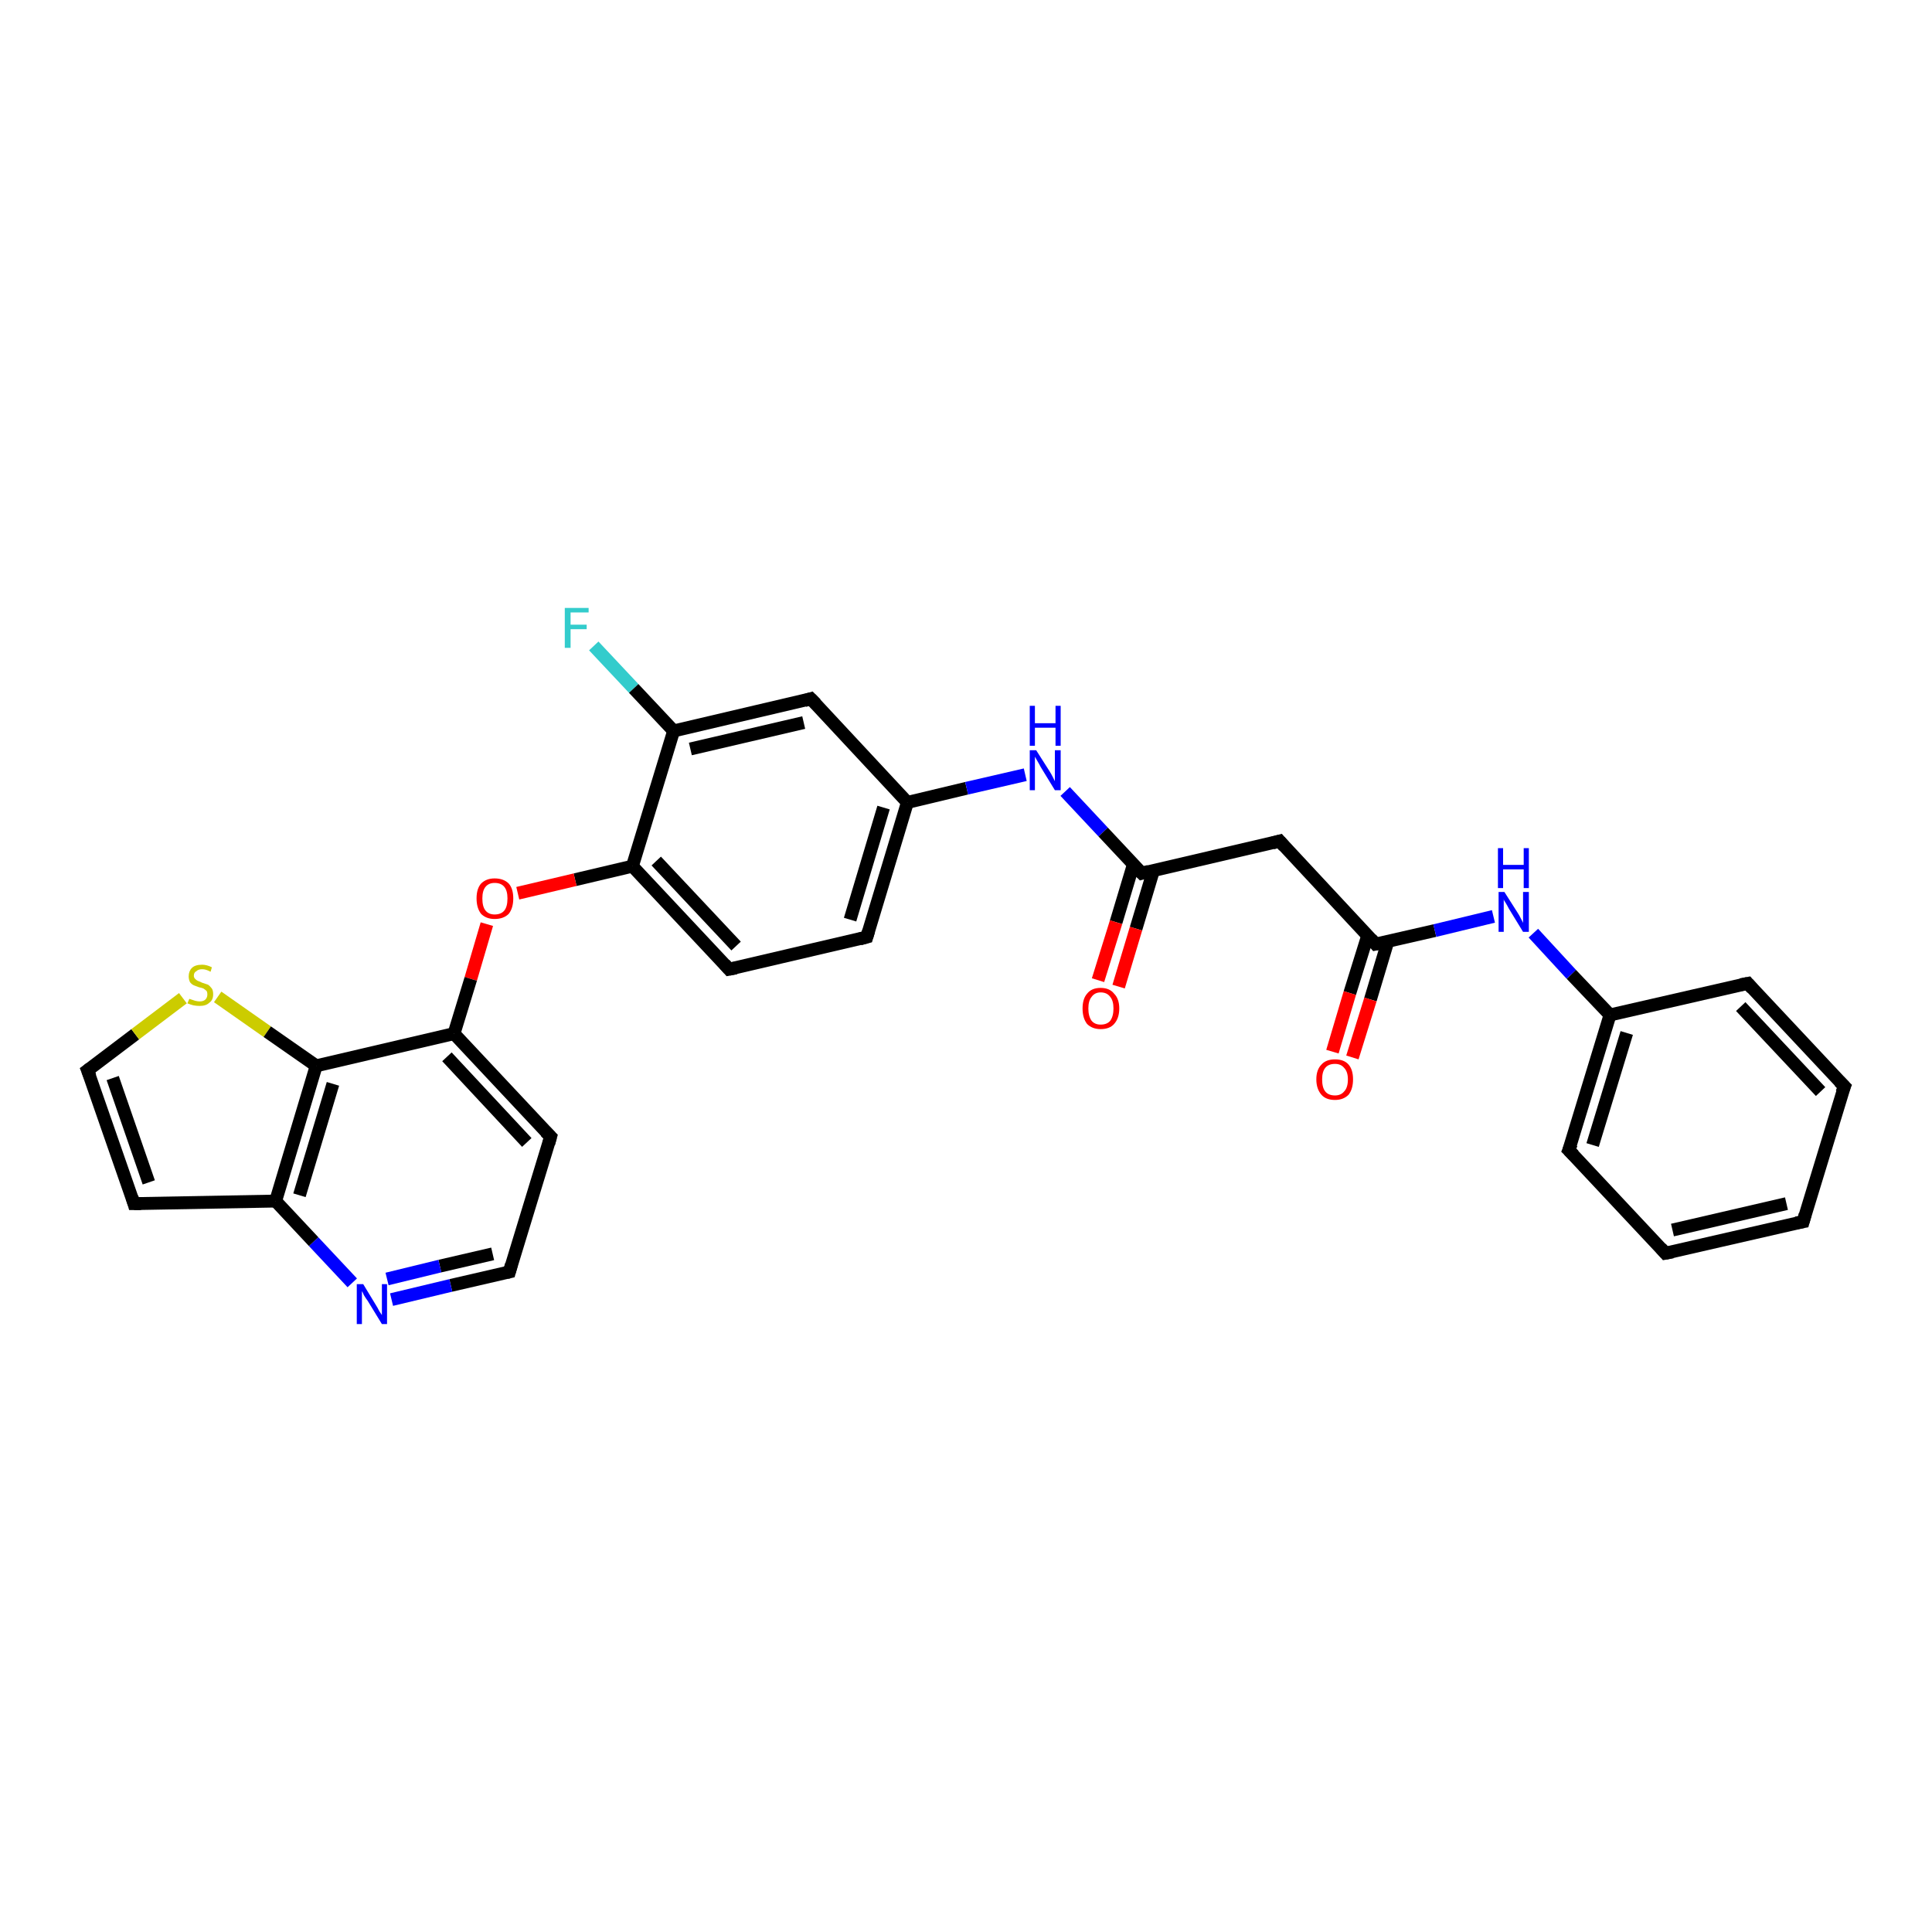 <?xml version='1.0' encoding='iso-8859-1'?>
<svg version='1.1' baseProfile='full'
              xmlns='http://www.w3.org/2000/svg'
                      xmlns:rdkit='http://www.rdkit.org/xml'
                      xmlns:xlink='http://www.w3.org/1999/xlink'
                  xml:space='preserve'
width='300px' height='300px' viewBox='0 0 300 300'>
<!-- END OF HEADER -->
<rect style='opacity:1.0;fill:#FFFFFF;stroke:none' width='300.0' height='300.0' x='0.0' y='0.0'> </rect>
<path class='bond-0 atom-0 atom-1' d='M 92.2,100.3 L 98.4,106.9' style='fill:none;fill-rule:evenodd;stroke:#33CCCC;stroke-width:2.0px;stroke-linecap:butt;stroke-linejoin:miter;stroke-opacity:1' />
<path class='bond-0 atom-0 atom-1' d='M 98.4,106.9 L 104.6,113.5' style='fill:none;fill-rule:evenodd;stroke:#000000;stroke-width:2.0px;stroke-linecap:butt;stroke-linejoin:miter;stroke-opacity:1' />
<path class='bond-1 atom-1 atom-2' d='M 104.6,113.5 L 125.9,108.5' style='fill:none;fill-rule:evenodd;stroke:#000000;stroke-width:2.0px;stroke-linecap:butt;stroke-linejoin:miter;stroke-opacity:1' />
<path class='bond-1 atom-1 atom-2' d='M 107.2,116.3 L 124.8,112.2' style='fill:none;fill-rule:evenodd;stroke:#000000;stroke-width:2.0px;stroke-linecap:butt;stroke-linejoin:miter;stroke-opacity:1' />
<path class='bond-2 atom-2 atom-3' d='M 125.9,108.5 L 140.9,124.6' style='fill:none;fill-rule:evenodd;stroke:#000000;stroke-width:2.0px;stroke-linecap:butt;stroke-linejoin:miter;stroke-opacity:1' />
<path class='bond-3 atom-3 atom-4' d='M 140.9,124.6 L 150.1,122.4' style='fill:none;fill-rule:evenodd;stroke:#000000;stroke-width:2.0px;stroke-linecap:butt;stroke-linejoin:miter;stroke-opacity:1' />
<path class='bond-3 atom-3 atom-4' d='M 150.1,122.4 L 159.2,120.3' style='fill:none;fill-rule:evenodd;stroke:#0000FF;stroke-width:2.0px;stroke-linecap:butt;stroke-linejoin:miter;stroke-opacity:1' />
<path class='bond-4 atom-4 atom-5' d='M 165.4,122.9 L 171.3,129.2' style='fill:none;fill-rule:evenodd;stroke:#0000FF;stroke-width:2.0px;stroke-linecap:butt;stroke-linejoin:miter;stroke-opacity:1' />
<path class='bond-4 atom-4 atom-5' d='M 171.3,129.2 L 177.3,135.6' style='fill:none;fill-rule:evenodd;stroke:#000000;stroke-width:2.0px;stroke-linecap:butt;stroke-linejoin:miter;stroke-opacity:1' />
<path class='bond-5 atom-5 atom-6' d='M 176.0,134.2 L 173.3,143.2' style='fill:none;fill-rule:evenodd;stroke:#000000;stroke-width:2.0px;stroke-linecap:butt;stroke-linejoin:miter;stroke-opacity:1' />
<path class='bond-5 atom-5 atom-6' d='M 173.3,143.2 L 170.5,152.2' style='fill:none;fill-rule:evenodd;stroke:#FF0000;stroke-width:2.0px;stroke-linecap:butt;stroke-linejoin:miter;stroke-opacity:1' />
<path class='bond-5 atom-5 atom-6' d='M 179.1,135.2 L 176.4,144.2' style='fill:none;fill-rule:evenodd;stroke:#000000;stroke-width:2.0px;stroke-linecap:butt;stroke-linejoin:miter;stroke-opacity:1' />
<path class='bond-5 atom-5 atom-6' d='M 176.4,144.2 L 173.7,153.2' style='fill:none;fill-rule:evenodd;stroke:#FF0000;stroke-width:2.0px;stroke-linecap:butt;stroke-linejoin:miter;stroke-opacity:1' />
<path class='bond-6 atom-5 atom-7' d='M 177.3,135.6 L 198.7,130.6' style='fill:none;fill-rule:evenodd;stroke:#000000;stroke-width:2.0px;stroke-linecap:butt;stroke-linejoin:miter;stroke-opacity:1' />
<path class='bond-7 atom-7 atom-8' d='M 198.7,130.6 L 213.6,146.6' style='fill:none;fill-rule:evenodd;stroke:#000000;stroke-width:2.0px;stroke-linecap:butt;stroke-linejoin:miter;stroke-opacity:1' />
<path class='bond-8 atom-8 atom-9' d='M 212.4,145.2 L 209.6,154.2' style='fill:none;fill-rule:evenodd;stroke:#000000;stroke-width:2.0px;stroke-linecap:butt;stroke-linejoin:miter;stroke-opacity:1' />
<path class='bond-8 atom-8 atom-9' d='M 209.6,154.2 L 206.9,163.3' style='fill:none;fill-rule:evenodd;stroke:#FF0000;stroke-width:2.0px;stroke-linecap:butt;stroke-linejoin:miter;stroke-opacity:1' />
<path class='bond-8 atom-8 atom-9' d='M 215.5,146.2 L 212.8,155.2' style='fill:none;fill-rule:evenodd;stroke:#000000;stroke-width:2.0px;stroke-linecap:butt;stroke-linejoin:miter;stroke-opacity:1' />
<path class='bond-8 atom-8 atom-9' d='M 212.8,155.2 L 210.0,164.2' style='fill:none;fill-rule:evenodd;stroke:#FF0000;stroke-width:2.0px;stroke-linecap:butt;stroke-linejoin:miter;stroke-opacity:1' />
<path class='bond-9 atom-8 atom-10' d='M 213.6,146.6 L 222.8,144.5' style='fill:none;fill-rule:evenodd;stroke:#000000;stroke-width:2.0px;stroke-linecap:butt;stroke-linejoin:miter;stroke-opacity:1' />
<path class='bond-9 atom-8 atom-10' d='M 222.8,144.5 L 231.9,142.3' style='fill:none;fill-rule:evenodd;stroke:#0000FF;stroke-width:2.0px;stroke-linecap:butt;stroke-linejoin:miter;stroke-opacity:1' />
<path class='bond-10 atom-10 atom-11' d='M 238.1,144.9 L 244.0,151.3' style='fill:none;fill-rule:evenodd;stroke:#0000FF;stroke-width:2.0px;stroke-linecap:butt;stroke-linejoin:miter;stroke-opacity:1' />
<path class='bond-10 atom-10 atom-11' d='M 244.0,151.3 L 250.0,157.6' style='fill:none;fill-rule:evenodd;stroke:#000000;stroke-width:2.0px;stroke-linecap:butt;stroke-linejoin:miter;stroke-opacity:1' />
<path class='bond-11 atom-11 atom-12' d='M 250.0,157.6 L 243.6,178.6' style='fill:none;fill-rule:evenodd;stroke:#000000;stroke-width:2.0px;stroke-linecap:butt;stroke-linejoin:miter;stroke-opacity:1' />
<path class='bond-11 atom-11 atom-12' d='M 252.6,160.4 L 247.3,177.8' style='fill:none;fill-rule:evenodd;stroke:#000000;stroke-width:2.0px;stroke-linecap:butt;stroke-linejoin:miter;stroke-opacity:1' />
<path class='bond-12 atom-12 atom-13' d='M 243.6,178.6 L 258.6,194.6' style='fill:none;fill-rule:evenodd;stroke:#000000;stroke-width:2.0px;stroke-linecap:butt;stroke-linejoin:miter;stroke-opacity:1' />
<path class='bond-13 atom-13 atom-14' d='M 258.6,194.6 L 280.0,189.7' style='fill:none;fill-rule:evenodd;stroke:#000000;stroke-width:2.0px;stroke-linecap:butt;stroke-linejoin:miter;stroke-opacity:1' />
<path class='bond-13 atom-13 atom-14' d='M 259.7,191.0 L 277.4,186.9' style='fill:none;fill-rule:evenodd;stroke:#000000;stroke-width:2.0px;stroke-linecap:butt;stroke-linejoin:miter;stroke-opacity:1' />
<path class='bond-14 atom-14 atom-15' d='M 280.0,189.7 L 286.4,168.7' style='fill:none;fill-rule:evenodd;stroke:#000000;stroke-width:2.0px;stroke-linecap:butt;stroke-linejoin:miter;stroke-opacity:1' />
<path class='bond-15 atom-15 atom-16' d='M 286.4,168.7 L 271.4,152.7' style='fill:none;fill-rule:evenodd;stroke:#000000;stroke-width:2.0px;stroke-linecap:butt;stroke-linejoin:miter;stroke-opacity:1' />
<path class='bond-15 atom-15 atom-16' d='M 282.7,169.5 L 270.3,156.3' style='fill:none;fill-rule:evenodd;stroke:#000000;stroke-width:2.0px;stroke-linecap:butt;stroke-linejoin:miter;stroke-opacity:1' />
<path class='bond-16 atom-3 atom-17' d='M 140.9,124.6 L 134.6,145.5' style='fill:none;fill-rule:evenodd;stroke:#000000;stroke-width:2.0px;stroke-linecap:butt;stroke-linejoin:miter;stroke-opacity:1' />
<path class='bond-16 atom-3 atom-17' d='M 137.2,125.4 L 132.0,142.8' style='fill:none;fill-rule:evenodd;stroke:#000000;stroke-width:2.0px;stroke-linecap:butt;stroke-linejoin:miter;stroke-opacity:1' />
<path class='bond-17 atom-17 atom-18' d='M 134.6,145.5 L 113.2,150.5' style='fill:none;fill-rule:evenodd;stroke:#000000;stroke-width:2.0px;stroke-linecap:butt;stroke-linejoin:miter;stroke-opacity:1' />
<path class='bond-18 atom-18 atom-19' d='M 113.2,150.5 L 98.2,134.5' style='fill:none;fill-rule:evenodd;stroke:#000000;stroke-width:2.0px;stroke-linecap:butt;stroke-linejoin:miter;stroke-opacity:1' />
<path class='bond-18 atom-18 atom-19' d='M 114.3,146.9 L 101.9,133.7' style='fill:none;fill-rule:evenodd;stroke:#000000;stroke-width:2.0px;stroke-linecap:butt;stroke-linejoin:miter;stroke-opacity:1' />
<path class='bond-19 atom-19 atom-20' d='M 98.2,134.5 L 89.3,136.6' style='fill:none;fill-rule:evenodd;stroke:#000000;stroke-width:2.0px;stroke-linecap:butt;stroke-linejoin:miter;stroke-opacity:1' />
<path class='bond-19 atom-19 atom-20' d='M 89.3,136.6 L 80.4,138.7' style='fill:none;fill-rule:evenodd;stroke:#FF0000;stroke-width:2.0px;stroke-linecap:butt;stroke-linejoin:miter;stroke-opacity:1' />
<path class='bond-20 atom-20 atom-21' d='M 75.6,143.5 L 73.1,152.0' style='fill:none;fill-rule:evenodd;stroke:#FF0000;stroke-width:2.0px;stroke-linecap:butt;stroke-linejoin:miter;stroke-opacity:1' />
<path class='bond-20 atom-20 atom-21' d='M 73.1,152.0 L 70.5,160.5' style='fill:none;fill-rule:evenodd;stroke:#000000;stroke-width:2.0px;stroke-linecap:butt;stroke-linejoin:miter;stroke-opacity:1' />
<path class='bond-21 atom-21 atom-22' d='M 70.5,160.5 L 85.5,176.5' style='fill:none;fill-rule:evenodd;stroke:#000000;stroke-width:2.0px;stroke-linecap:butt;stroke-linejoin:miter;stroke-opacity:1' />
<path class='bond-21 atom-21 atom-22' d='M 69.4,164.1 L 81.8,177.4' style='fill:none;fill-rule:evenodd;stroke:#000000;stroke-width:2.0px;stroke-linecap:butt;stroke-linejoin:miter;stroke-opacity:1' />
<path class='bond-22 atom-22 atom-23' d='M 85.5,176.5 L 79.1,197.5' style='fill:none;fill-rule:evenodd;stroke:#000000;stroke-width:2.0px;stroke-linecap:butt;stroke-linejoin:miter;stroke-opacity:1' />
<path class='bond-23 atom-23 atom-24' d='M 79.1,197.5 L 70.0,199.6' style='fill:none;fill-rule:evenodd;stroke:#000000;stroke-width:2.0px;stroke-linecap:butt;stroke-linejoin:miter;stroke-opacity:1' />
<path class='bond-23 atom-23 atom-24' d='M 70.0,199.6 L 60.8,201.8' style='fill:none;fill-rule:evenodd;stroke:#0000FF;stroke-width:2.0px;stroke-linecap:butt;stroke-linejoin:miter;stroke-opacity:1' />
<path class='bond-23 atom-23 atom-24' d='M 76.5,194.7 L 68.3,196.6' style='fill:none;fill-rule:evenodd;stroke:#000000;stroke-width:2.0px;stroke-linecap:butt;stroke-linejoin:miter;stroke-opacity:1' />
<path class='bond-23 atom-23 atom-24' d='M 68.3,196.6 L 60.1,198.6' style='fill:none;fill-rule:evenodd;stroke:#0000FF;stroke-width:2.0px;stroke-linecap:butt;stroke-linejoin:miter;stroke-opacity:1' />
<path class='bond-24 atom-24 atom-25' d='M 54.7,199.2 L 48.7,192.8' style='fill:none;fill-rule:evenodd;stroke:#0000FF;stroke-width:2.0px;stroke-linecap:butt;stroke-linejoin:miter;stroke-opacity:1' />
<path class='bond-24 atom-24 atom-25' d='M 48.7,192.8 L 42.8,186.5' style='fill:none;fill-rule:evenodd;stroke:#000000;stroke-width:2.0px;stroke-linecap:butt;stroke-linejoin:miter;stroke-opacity:1' />
<path class='bond-25 atom-25 atom-26' d='M 42.8,186.5 L 20.8,186.9' style='fill:none;fill-rule:evenodd;stroke:#000000;stroke-width:2.0px;stroke-linecap:butt;stroke-linejoin:miter;stroke-opacity:1' />
<path class='bond-26 atom-26 atom-27' d='M 20.8,186.9 L 13.6,166.2' style='fill:none;fill-rule:evenodd;stroke:#000000;stroke-width:2.0px;stroke-linecap:butt;stroke-linejoin:miter;stroke-opacity:1' />
<path class='bond-26 atom-26 atom-27' d='M 23.1,183.6 L 17.5,167.4' style='fill:none;fill-rule:evenodd;stroke:#000000;stroke-width:2.0px;stroke-linecap:butt;stroke-linejoin:miter;stroke-opacity:1' />
<path class='bond-27 atom-27 atom-28' d='M 13.6,166.2 L 21.0,160.6' style='fill:none;fill-rule:evenodd;stroke:#000000;stroke-width:2.0px;stroke-linecap:butt;stroke-linejoin:miter;stroke-opacity:1' />
<path class='bond-27 atom-27 atom-28' d='M 21.0,160.6 L 28.4,155.0' style='fill:none;fill-rule:evenodd;stroke:#CCCC00;stroke-width:2.0px;stroke-linecap:butt;stroke-linejoin:miter;stroke-opacity:1' />
<path class='bond-28 atom-28 atom-29' d='M 33.8,154.8 L 41.5,160.2' style='fill:none;fill-rule:evenodd;stroke:#CCCC00;stroke-width:2.0px;stroke-linecap:butt;stroke-linejoin:miter;stroke-opacity:1' />
<path class='bond-28 atom-28 atom-29' d='M 41.5,160.2 L 49.1,165.5' style='fill:none;fill-rule:evenodd;stroke:#000000;stroke-width:2.0px;stroke-linecap:butt;stroke-linejoin:miter;stroke-opacity:1' />
<path class='bond-29 atom-19 atom-1' d='M 98.2,134.5 L 104.6,113.5' style='fill:none;fill-rule:evenodd;stroke:#000000;stroke-width:2.0px;stroke-linecap:butt;stroke-linejoin:miter;stroke-opacity:1' />
<path class='bond-30 atom-29 atom-21' d='M 49.1,165.5 L 70.5,160.5' style='fill:none;fill-rule:evenodd;stroke:#000000;stroke-width:2.0px;stroke-linecap:butt;stroke-linejoin:miter;stroke-opacity:1' />
<path class='bond-31 atom-16 atom-11' d='M 271.4,152.7 L 250.0,157.6' style='fill:none;fill-rule:evenodd;stroke:#000000;stroke-width:2.0px;stroke-linecap:butt;stroke-linejoin:miter;stroke-opacity:1' />
<path class='bond-32 atom-29 atom-25' d='M 49.1,165.5 L 42.8,186.5' style='fill:none;fill-rule:evenodd;stroke:#000000;stroke-width:2.0px;stroke-linecap:butt;stroke-linejoin:miter;stroke-opacity:1' />
<path class='bond-32 atom-29 atom-25' d='M 51.7,168.3 L 46.5,185.6' style='fill:none;fill-rule:evenodd;stroke:#000000;stroke-width:2.0px;stroke-linecap:butt;stroke-linejoin:miter;stroke-opacity:1' />
<path d='M 124.9,108.8 L 125.9,108.5 L 126.7,109.3' style='fill:none;stroke:#000000;stroke-width:2.0px;stroke-linecap:butt;stroke-linejoin:miter;stroke-opacity:1;' />
<path d='M 177.0,135.3 L 177.3,135.6 L 178.4,135.3' style='fill:none;stroke:#000000;stroke-width:2.0px;stroke-linecap:butt;stroke-linejoin:miter;stroke-opacity:1;' />
<path d='M 197.6,130.9 L 198.7,130.6 L 199.4,131.4' style='fill:none;stroke:#000000;stroke-width:2.0px;stroke-linecap:butt;stroke-linejoin:miter;stroke-opacity:1;' />
<path d='M 212.9,145.8 L 213.6,146.6 L 214.1,146.5' style='fill:none;stroke:#000000;stroke-width:2.0px;stroke-linecap:butt;stroke-linejoin:miter;stroke-opacity:1;' />
<path d='M 244.0,177.6 L 243.6,178.6 L 244.4,179.4' style='fill:none;stroke:#000000;stroke-width:2.0px;stroke-linecap:butt;stroke-linejoin:miter;stroke-opacity:1;' />
<path d='M 257.9,193.8 L 258.6,194.6 L 259.7,194.4' style='fill:none;stroke:#000000;stroke-width:2.0px;stroke-linecap:butt;stroke-linejoin:miter;stroke-opacity:1;' />
<path d='M 278.9,189.9 L 280.0,189.7 L 280.3,188.6' style='fill:none;stroke:#000000;stroke-width:2.0px;stroke-linecap:butt;stroke-linejoin:miter;stroke-opacity:1;' />
<path d='M 286.0,169.7 L 286.4,168.7 L 285.6,167.9' style='fill:none;stroke:#000000;stroke-width:2.0px;stroke-linecap:butt;stroke-linejoin:miter;stroke-opacity:1;' />
<path d='M 272.1,153.5 L 271.4,152.7 L 270.3,152.9' style='fill:none;stroke:#000000;stroke-width:2.0px;stroke-linecap:butt;stroke-linejoin:miter;stroke-opacity:1;' />
<path d='M 134.9,144.5 L 134.6,145.5 L 133.5,145.8' style='fill:none;stroke:#000000;stroke-width:2.0px;stroke-linecap:butt;stroke-linejoin:miter;stroke-opacity:1;' />
<path d='M 114.3,150.3 L 113.2,150.5 L 112.5,149.7' style='fill:none;stroke:#000000;stroke-width:2.0px;stroke-linecap:butt;stroke-linejoin:miter;stroke-opacity:1;' />
<path d='M 84.7,175.7 L 85.5,176.5 L 85.2,177.6' style='fill:none;stroke:#000000;stroke-width:2.0px;stroke-linecap:butt;stroke-linejoin:miter;stroke-opacity:1;' />
<path d='M 79.4,196.4 L 79.1,197.5 L 78.7,197.6' style='fill:none;stroke:#000000;stroke-width:2.0px;stroke-linecap:butt;stroke-linejoin:miter;stroke-opacity:1;' />
<path d='M 21.9,186.9 L 20.8,186.9 L 20.5,185.9' style='fill:none;stroke:#000000;stroke-width:2.0px;stroke-linecap:butt;stroke-linejoin:miter;stroke-opacity:1;' />
<path d='M 14.0,167.2 L 13.6,166.2 L 14.0,165.9' style='fill:none;stroke:#000000;stroke-width:2.0px;stroke-linecap:butt;stroke-linejoin:miter;stroke-opacity:1;' />
<path class='atom-0' d='M 87.7 94.4
L 91.4 94.4
L 91.4 95.1
L 88.6 95.1
L 88.6 97.0
L 91.1 97.0
L 91.1 97.7
L 88.6 97.7
L 88.6 100.6
L 87.7 100.6
L 87.7 94.4
' fill='#33CCCC'/>
<path class='atom-4' d='M 160.9 116.5
L 163.0 119.8
Q 163.2 120.1, 163.5 120.7
Q 163.8 121.3, 163.8 121.3
L 163.8 116.5
L 164.7 116.5
L 164.7 122.7
L 163.8 122.7
L 161.6 119.1
Q 161.4 118.7, 161.1 118.2
Q 160.8 117.7, 160.7 117.5
L 160.7 122.7
L 159.9 122.7
L 159.9 116.5
L 160.9 116.5
' fill='#0000FF'/>
<path class='atom-4' d='M 159.9 109.6
L 160.7 109.6
L 160.7 112.3
L 163.9 112.3
L 163.9 109.6
L 164.7 109.6
L 164.7 115.8
L 163.9 115.8
L 163.9 113.0
L 160.7 113.0
L 160.7 115.8
L 159.9 115.8
L 159.9 109.6
' fill='#0000FF'/>
<path class='atom-6' d='M 168.1 156.6
Q 168.1 155.1, 168.8 154.3
Q 169.5 153.4, 170.9 153.4
Q 172.3 153.4, 173.0 154.3
Q 173.8 155.1, 173.8 156.6
Q 173.8 158.1, 173.0 159.0
Q 172.3 159.8, 170.9 159.8
Q 169.6 159.8, 168.8 159.0
Q 168.1 158.1, 168.1 156.6
M 170.9 159.1
Q 171.9 159.1, 172.4 158.5
Q 172.9 157.8, 172.9 156.6
Q 172.9 155.4, 172.4 154.8
Q 171.9 154.1, 170.9 154.1
Q 170.0 154.1, 169.5 154.8
Q 169.0 155.4, 169.0 156.6
Q 169.0 157.8, 169.5 158.5
Q 170.0 159.1, 170.9 159.1
' fill='#FF0000'/>
<path class='atom-9' d='M 204.4 167.6
Q 204.4 166.1, 205.2 165.3
Q 205.9 164.5, 207.3 164.5
Q 208.7 164.5, 209.4 165.3
Q 210.1 166.1, 210.1 167.6
Q 210.1 169.1, 209.4 170.0
Q 208.6 170.8, 207.3 170.8
Q 205.9 170.8, 205.2 170.0
Q 204.4 169.1, 204.4 167.6
M 207.3 170.1
Q 208.2 170.1, 208.7 169.5
Q 209.3 168.9, 209.3 167.6
Q 209.3 166.4, 208.7 165.8
Q 208.2 165.2, 207.3 165.2
Q 206.3 165.2, 205.8 165.8
Q 205.3 166.4, 205.3 167.6
Q 205.3 168.9, 205.8 169.5
Q 206.3 170.1, 207.3 170.1
' fill='#FF0000'/>
<path class='atom-10' d='M 233.6 138.5
L 235.7 141.8
Q 235.9 142.1, 236.2 142.7
Q 236.5 143.3, 236.5 143.3
L 236.5 138.5
L 237.4 138.5
L 237.4 144.7
L 236.5 144.7
L 234.3 141.1
Q 234.1 140.7, 233.8 140.2
Q 233.5 139.8, 233.5 139.6
L 233.5 144.7
L 232.7 144.7
L 232.7 138.5
L 233.6 138.5
' fill='#0000FF'/>
<path class='atom-10' d='M 232.6 131.7
L 233.4 131.7
L 233.4 134.3
L 236.6 134.3
L 236.6 131.7
L 237.4 131.7
L 237.4 137.9
L 236.6 137.9
L 236.6 135.0
L 233.4 135.0
L 233.4 137.9
L 232.6 137.9
L 232.6 131.7
' fill='#0000FF'/>
<path class='atom-20' d='M 74.0 139.5
Q 74.0 138.0, 74.7 137.2
Q 75.5 136.4, 76.8 136.4
Q 78.2 136.4, 79.0 137.2
Q 79.7 138.0, 79.7 139.5
Q 79.7 141.0, 79.0 141.9
Q 78.2 142.7, 76.8 142.7
Q 75.5 142.7, 74.7 141.9
Q 74.0 141.0, 74.0 139.5
M 76.8 142.0
Q 77.8 142.0, 78.3 141.4
Q 78.8 140.8, 78.8 139.5
Q 78.8 138.3, 78.3 137.7
Q 77.8 137.1, 76.8 137.1
Q 75.9 137.1, 75.4 137.7
Q 74.9 138.3, 74.9 139.5
Q 74.9 140.8, 75.4 141.4
Q 75.9 142.0, 76.8 142.0
' fill='#FF0000'/>
<path class='atom-24' d='M 56.4 199.4
L 58.4 202.7
Q 58.6 203.0, 58.9 203.6
Q 59.3 204.2, 59.3 204.2
L 59.3 199.4
L 60.1 199.4
L 60.1 205.6
L 59.3 205.6
L 57.1 202.0
Q 56.8 201.6, 56.5 201.1
Q 56.3 200.6, 56.2 200.5
L 56.2 205.6
L 55.4 205.6
L 55.4 199.4
L 56.4 199.4
' fill='#0000FF'/>
<path class='atom-28' d='M 29.4 155.1
Q 29.4 155.1, 29.7 155.2
Q 30.0 155.3, 30.3 155.4
Q 30.7 155.5, 31.0 155.5
Q 31.6 155.5, 31.9 155.2
Q 32.2 154.9, 32.2 154.4
Q 32.2 154.1, 32.1 153.9
Q 31.9 153.7, 31.6 153.5
Q 31.4 153.4, 30.9 153.3
Q 30.4 153.1, 30.1 153.0
Q 29.7 152.8, 29.5 152.5
Q 29.3 152.1, 29.3 151.6
Q 29.3 150.8, 29.8 150.3
Q 30.3 149.8, 31.4 149.8
Q 32.1 149.8, 32.9 150.2
L 32.7 150.9
Q 32.0 150.5, 31.4 150.5
Q 30.8 150.5, 30.5 150.8
Q 30.1 151.0, 30.1 151.5
Q 30.1 151.8, 30.3 152.0
Q 30.5 152.2, 30.7 152.3
Q 31.0 152.4, 31.4 152.6
Q 32.0 152.8, 32.3 152.9
Q 32.6 153.1, 32.9 153.5
Q 33.1 153.8, 33.1 154.4
Q 33.1 155.3, 32.5 155.7
Q 32.0 156.2, 31.0 156.2
Q 30.5 156.2, 30.0 156.1
Q 29.6 156.0, 29.1 155.8
L 29.4 155.1
' fill='#CCCC00'/>
</svg>

